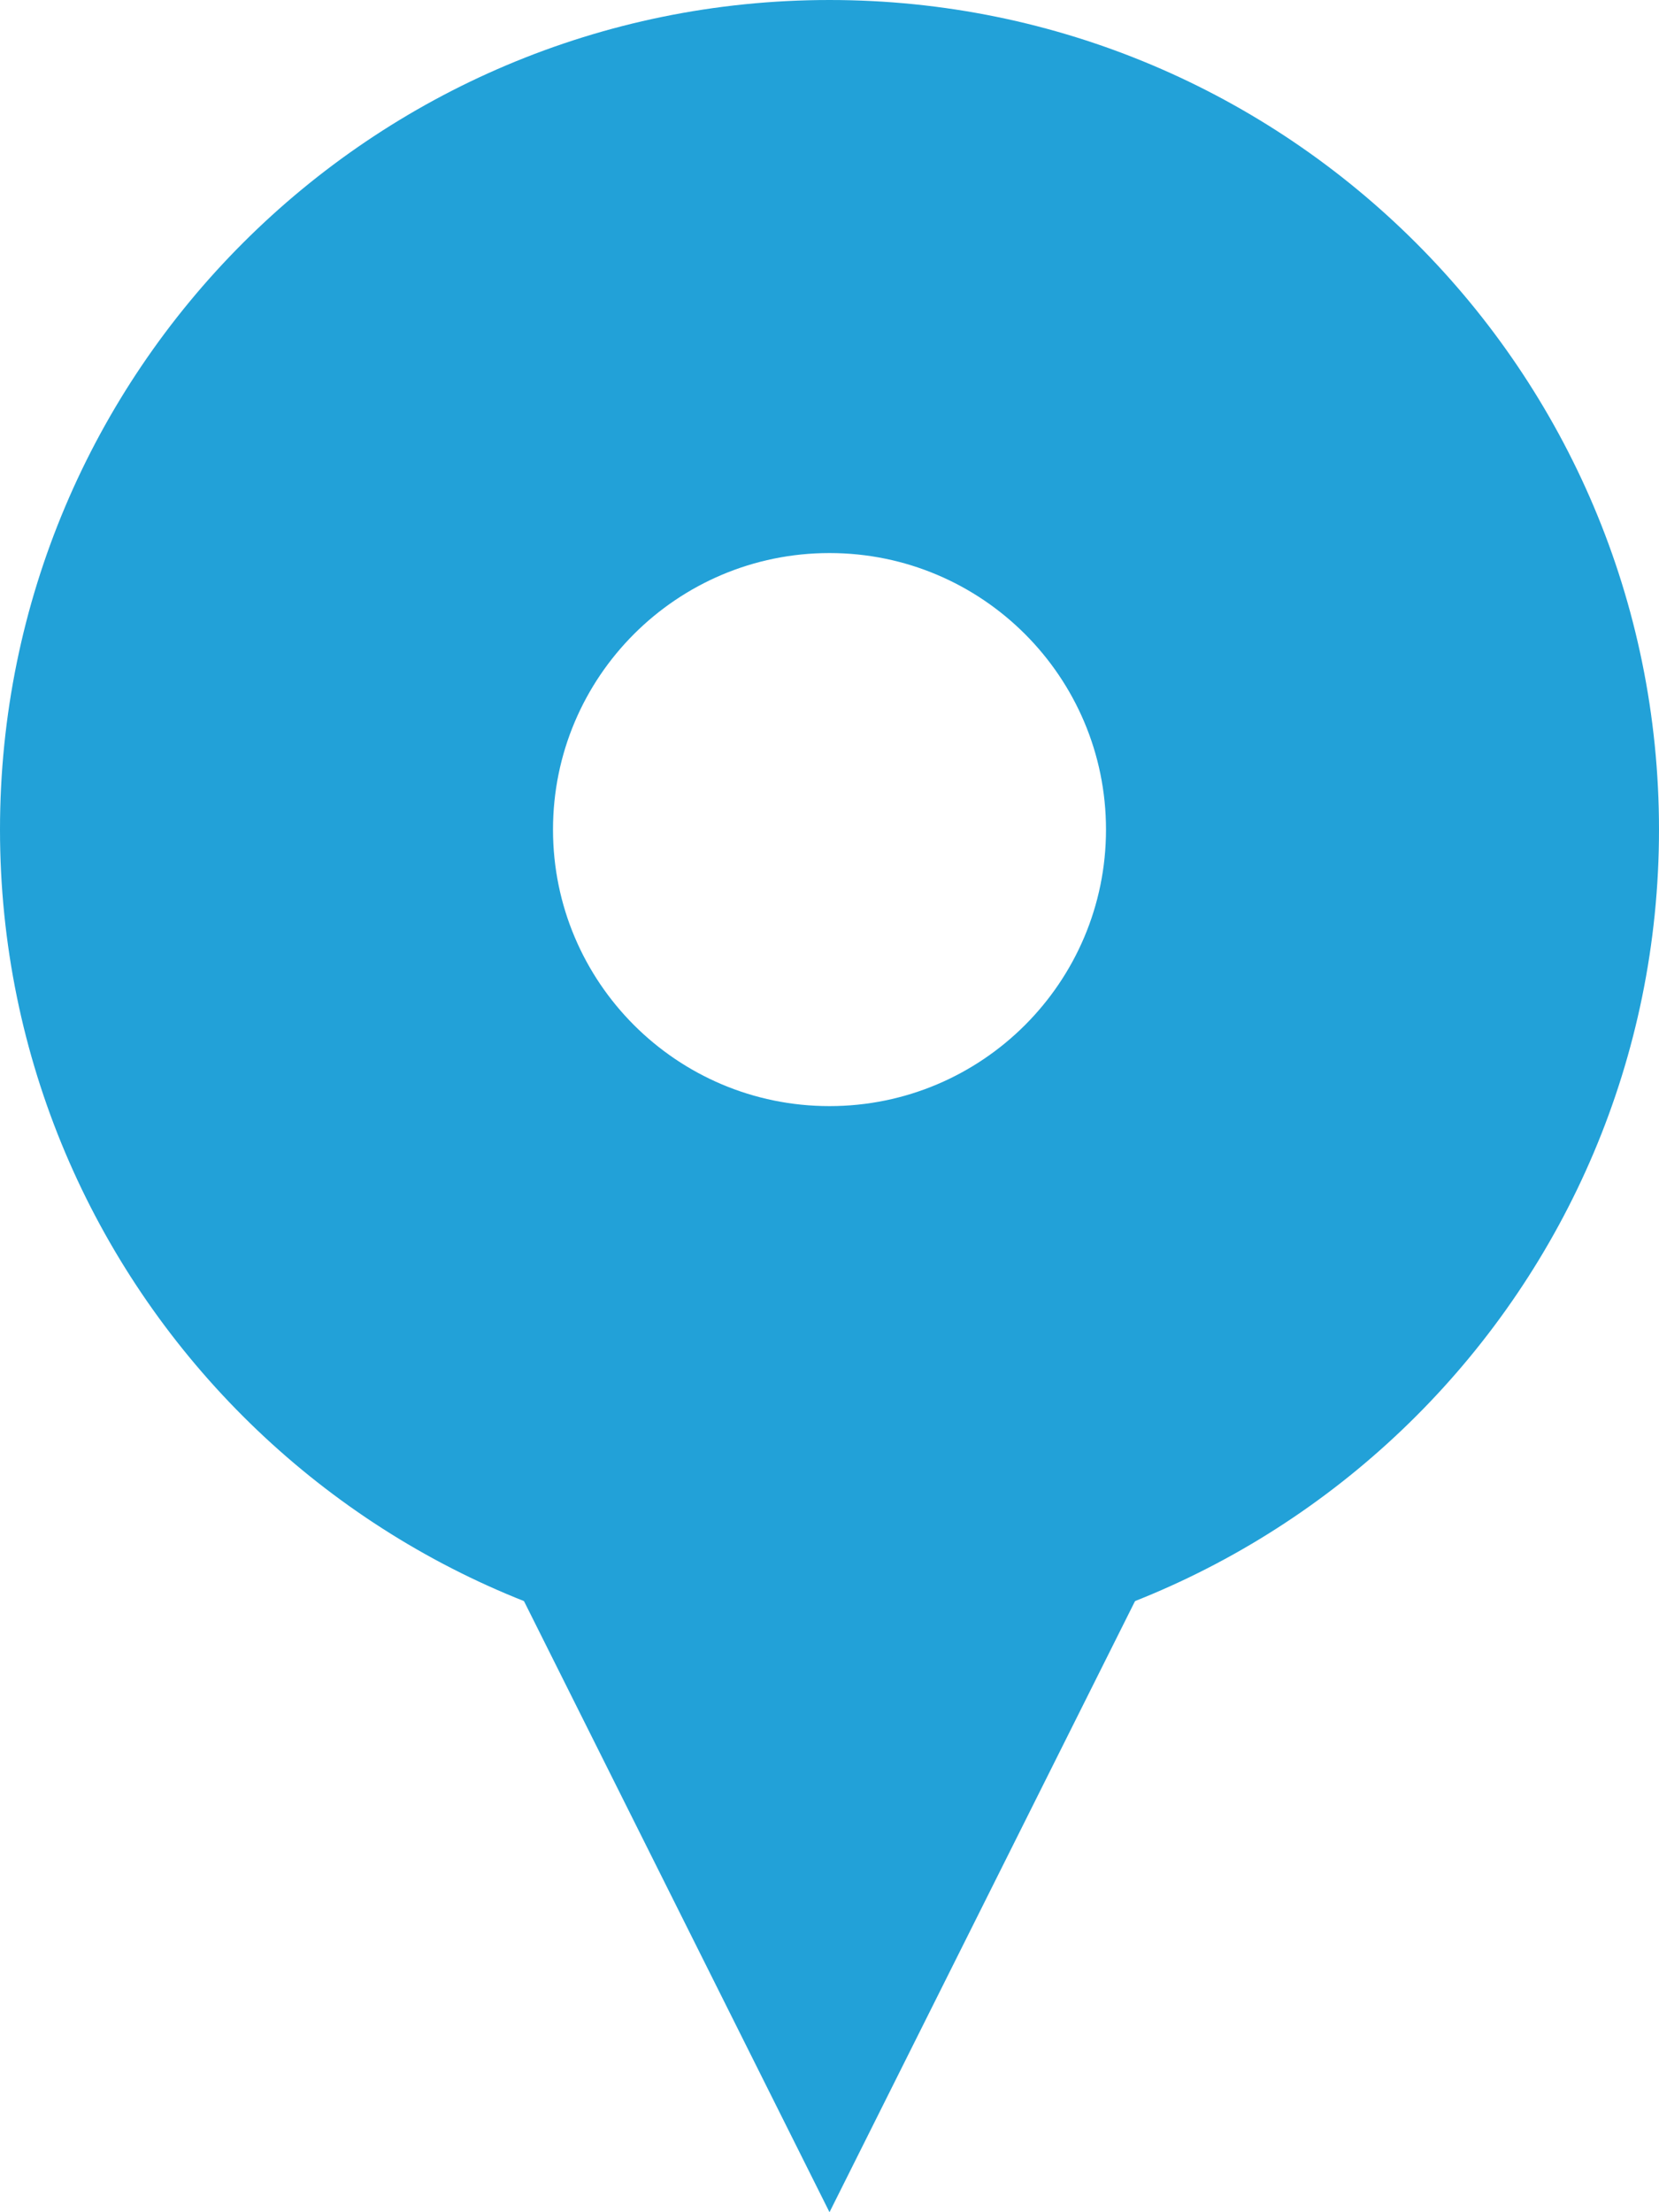 <?xml version="1.0" encoding="utf-8"?>
<!-- Generator: Adobe Illustrator 12.0.0, SVG Export Plug-In . SVG Version: 6.00 Build 51448)  -->
<!DOCTYPE svg PUBLIC "-//W3C//DTD SVG 1.1//EN" "http://www.w3.org/Graphics/SVG/1.1/DTD/svg11.dtd">
<svg  version="1.1" id="レイヤー_1" xmlns="http://www.w3.org/2000/svg" xmlns:xlink="http://www.w3.org/1999/xlink" width="18" height="24" viewBox="0 0 18 24"
	 overflow="visible" enable-background="new 0 0 18 24" xml:space="preserve">
<g>
	<polygon fill="#22A1D8" points="9,24 5,16 13,16 	"/>
	<path fill="#22A1D8" d="M9,0C4.029,0,0,4.029,0,9s4.029,9,9,9s9-4.029,9-9S13.971,0,9,0z M9,12c-1.657,0-3-1.344-3-3s1.343-3,3-3
		c1.656,0,3,1.344,3,3S10.656,12,9,12z"/>
</g>
</svg>

